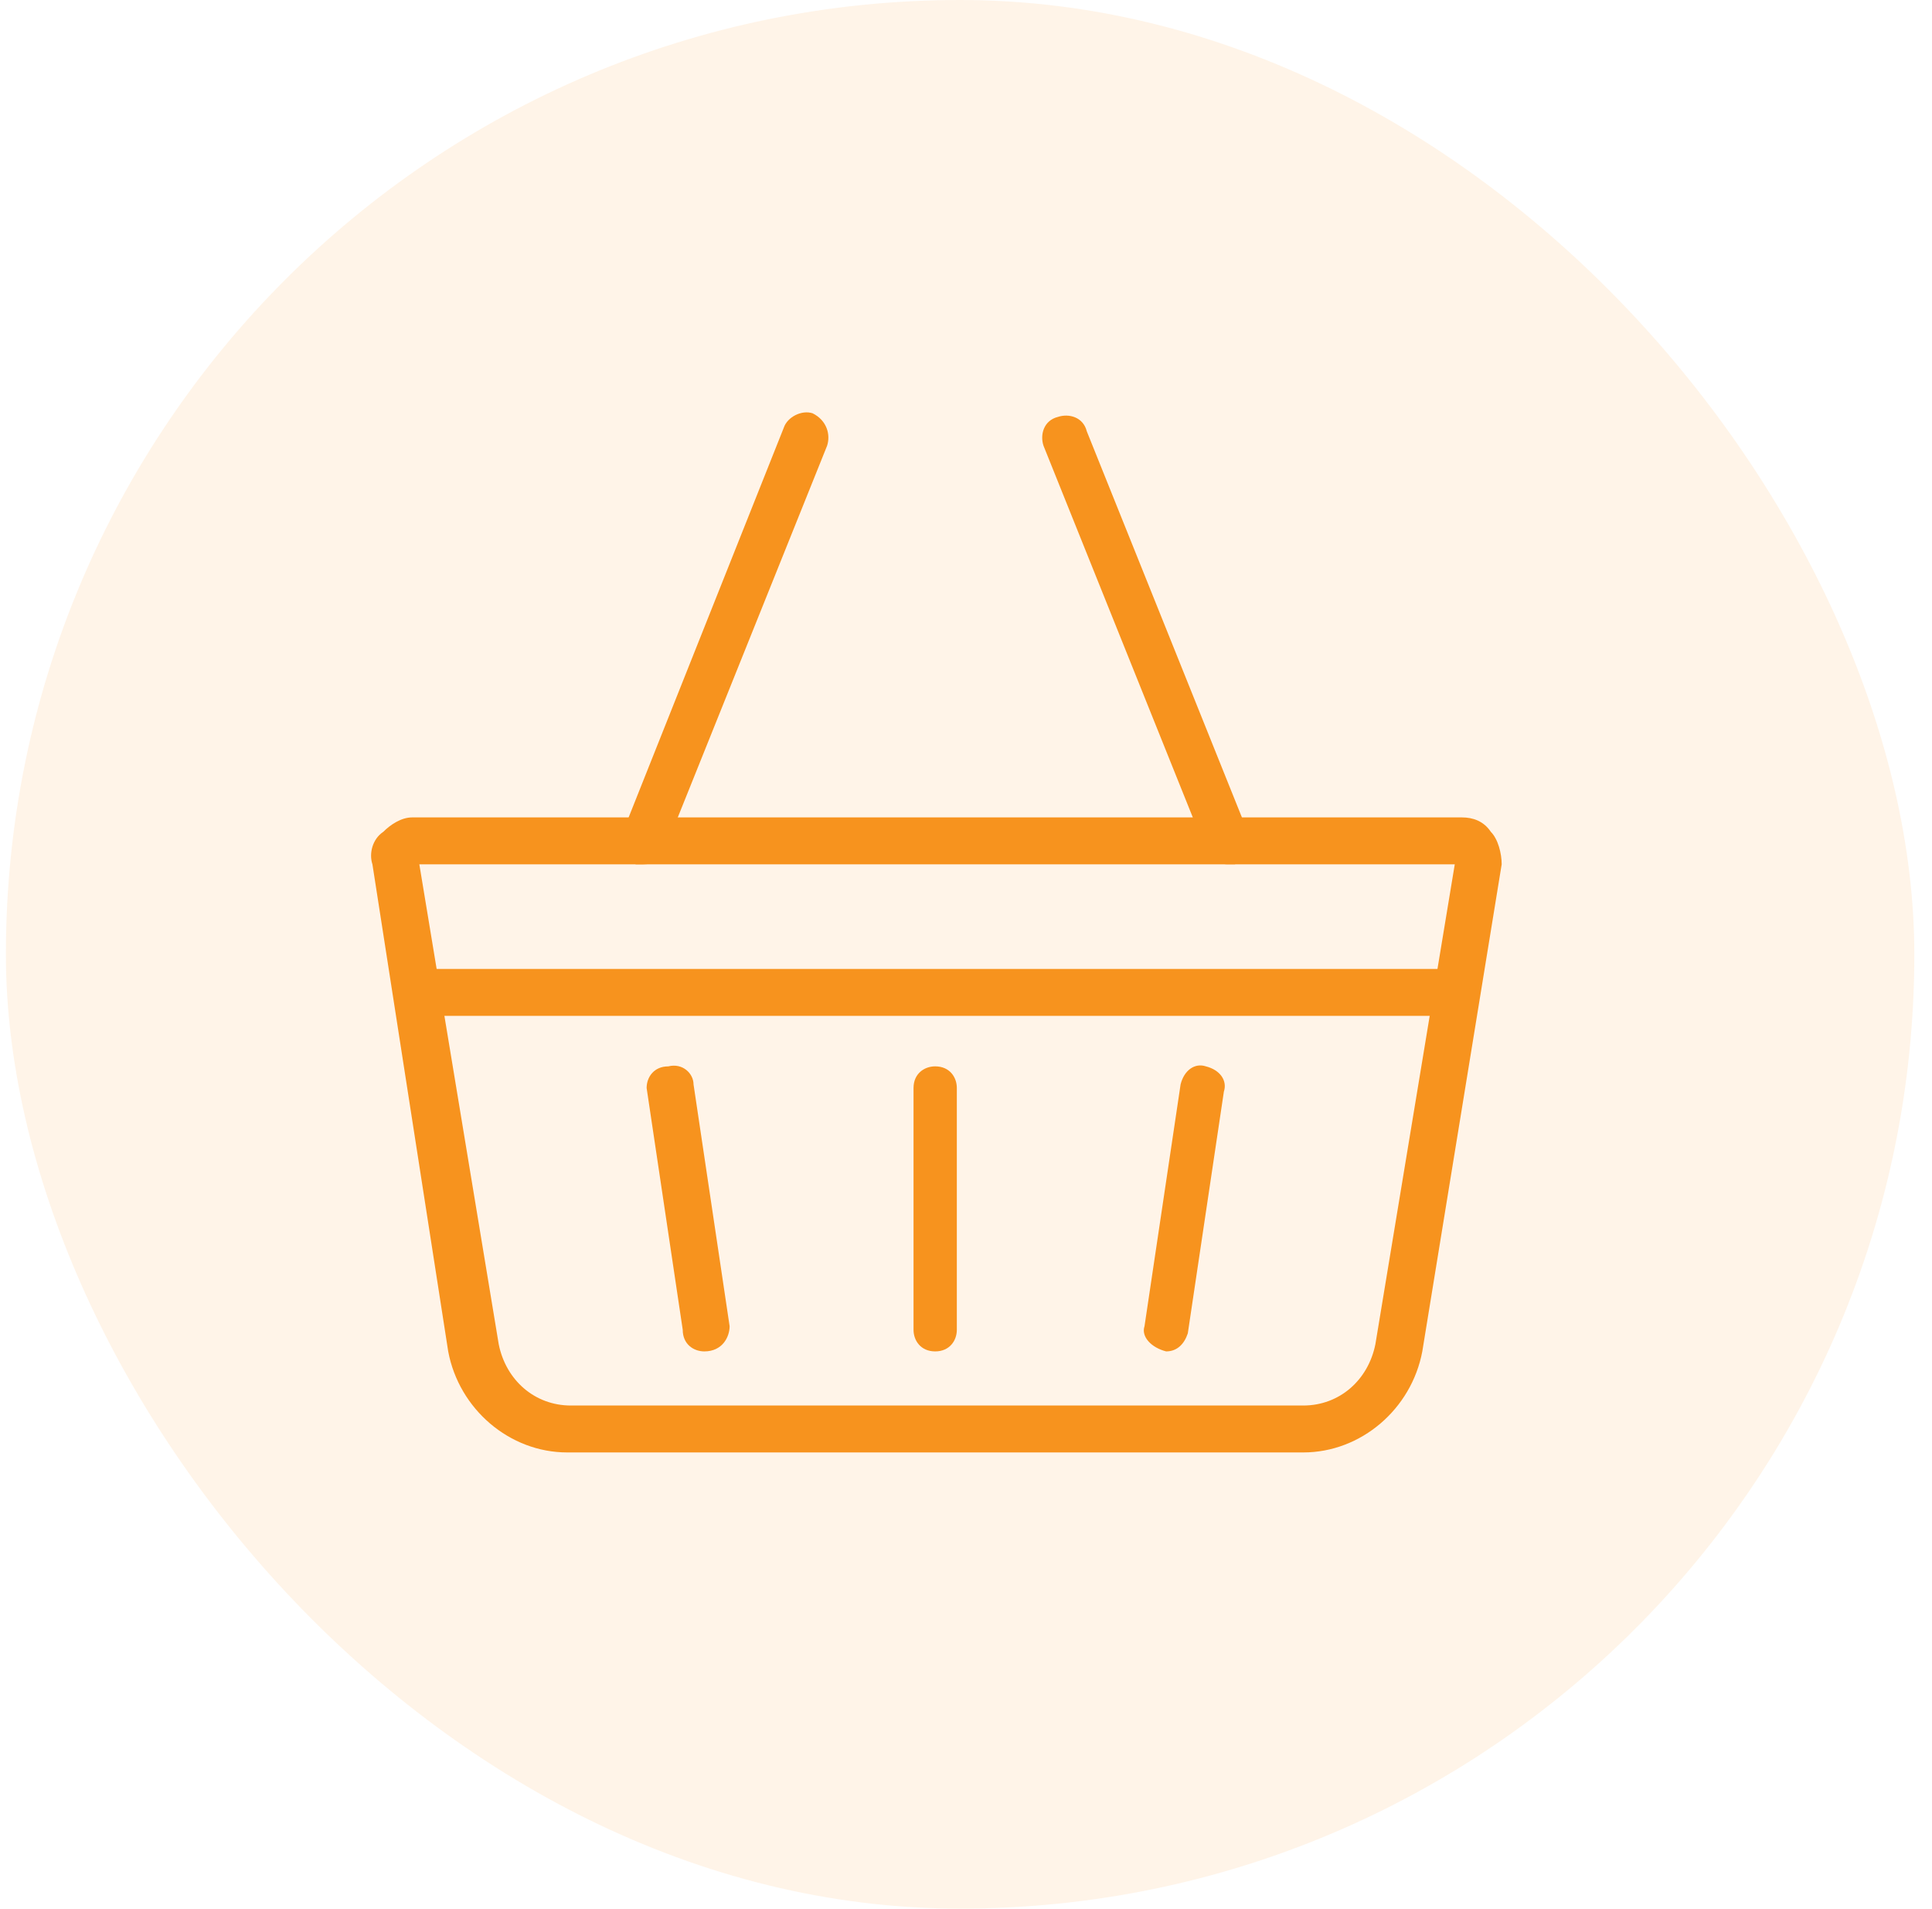 <svg xmlns="http://www.w3.org/2000/svg" width="82" height="81" viewBox="0 0 82 81" fill="none"><rect x="0.25" width="81" height="81" rx="40.5" fill="#FF9517" fill-opacity="0.1"></rect><g clip-path="url(#clip0_2609_938)"><path d="M55.314 61.64H24.076C21.626 61.64 19.482 59.802 19.023 57.352L15.807 36.681C15.654 36.221 15.807 35.609 16.267 35.302C16.573 34.996 17.032 34.69 17.492 34.69H62.051C62.511 34.69 62.97 34.843 63.276 35.302C63.582 35.609 63.736 36.221 63.736 36.681L60.367 57.352C59.907 59.802 57.764 61.64 55.314 61.64ZM17.798 36.681L21.167 57.046C21.473 58.577 22.698 59.649 24.229 59.649H55.314C56.845 59.649 58.07 58.577 58.376 57.046L61.745 36.681H17.798Z" fill="#F7931E"></path><path d="M27.294 36.681C27.141 36.681 26.988 36.681 26.988 36.681C26.529 36.527 26.223 35.915 26.376 35.456L33.266 18.152C33.419 17.693 34.032 17.387 34.491 17.54C35.104 17.846 35.257 18.459 35.104 18.918L28.213 36.068C28.06 36.527 27.754 36.681 27.294 36.681Z" fill="#F7931E"></path><path d="M52.099 36.68C51.64 36.68 51.333 36.374 51.18 36.068L44.29 18.918C44.136 18.459 44.29 17.846 44.902 17.693C45.361 17.54 45.974 17.693 46.127 18.305L53.018 35.455C53.171 35.915 53.018 36.527 52.405 36.68C52.252 36.68 52.252 36.68 52.099 36.68Z" fill="#F7931E"></path><path d="M61.439 43.112H17.645C17.033 43.112 16.727 42.652 16.727 42.193C16.727 41.734 17.033 41.121 17.645 41.121H61.439C62.052 41.121 62.358 41.581 62.358 42.04C62.358 42.499 61.898 43.112 61.439 43.112Z" fill="#F7931E"></path><path d="M39.692 57.352C39.08 57.352 38.773 56.893 38.773 56.434V46.174C38.773 45.562 39.233 45.255 39.692 45.255C40.305 45.255 40.611 45.715 40.611 46.174V56.434C40.611 56.893 40.305 57.352 39.692 57.352Z" fill="#F7931E"></path><path d="M29.895 57.352C29.436 57.352 28.977 57.046 28.977 56.434L27.445 46.174C27.445 45.715 27.752 45.256 28.364 45.256C28.977 45.102 29.436 45.562 29.436 46.021L30.967 56.281C30.967 56.74 30.661 57.352 29.895 57.352C30.048 57.352 30.048 57.352 29.895 57.352Z" fill="#F7931E"></path><path d="M49.495 57.352C49.342 57.352 49.342 57.352 49.495 57.352C48.883 57.199 48.423 56.74 48.577 56.28L50.108 46.021C50.261 45.408 50.72 45.102 51.18 45.255C51.792 45.408 52.098 45.868 51.945 46.327L50.414 56.587C50.261 57.046 49.955 57.352 49.495 57.352Z" fill="#F7931E"></path></g><defs><clipPath id="clip0_2609_938"><rect width="50" height="50" fill="white" transform="translate(15.75 15.5)"></rect></clipPath></defs></svg>